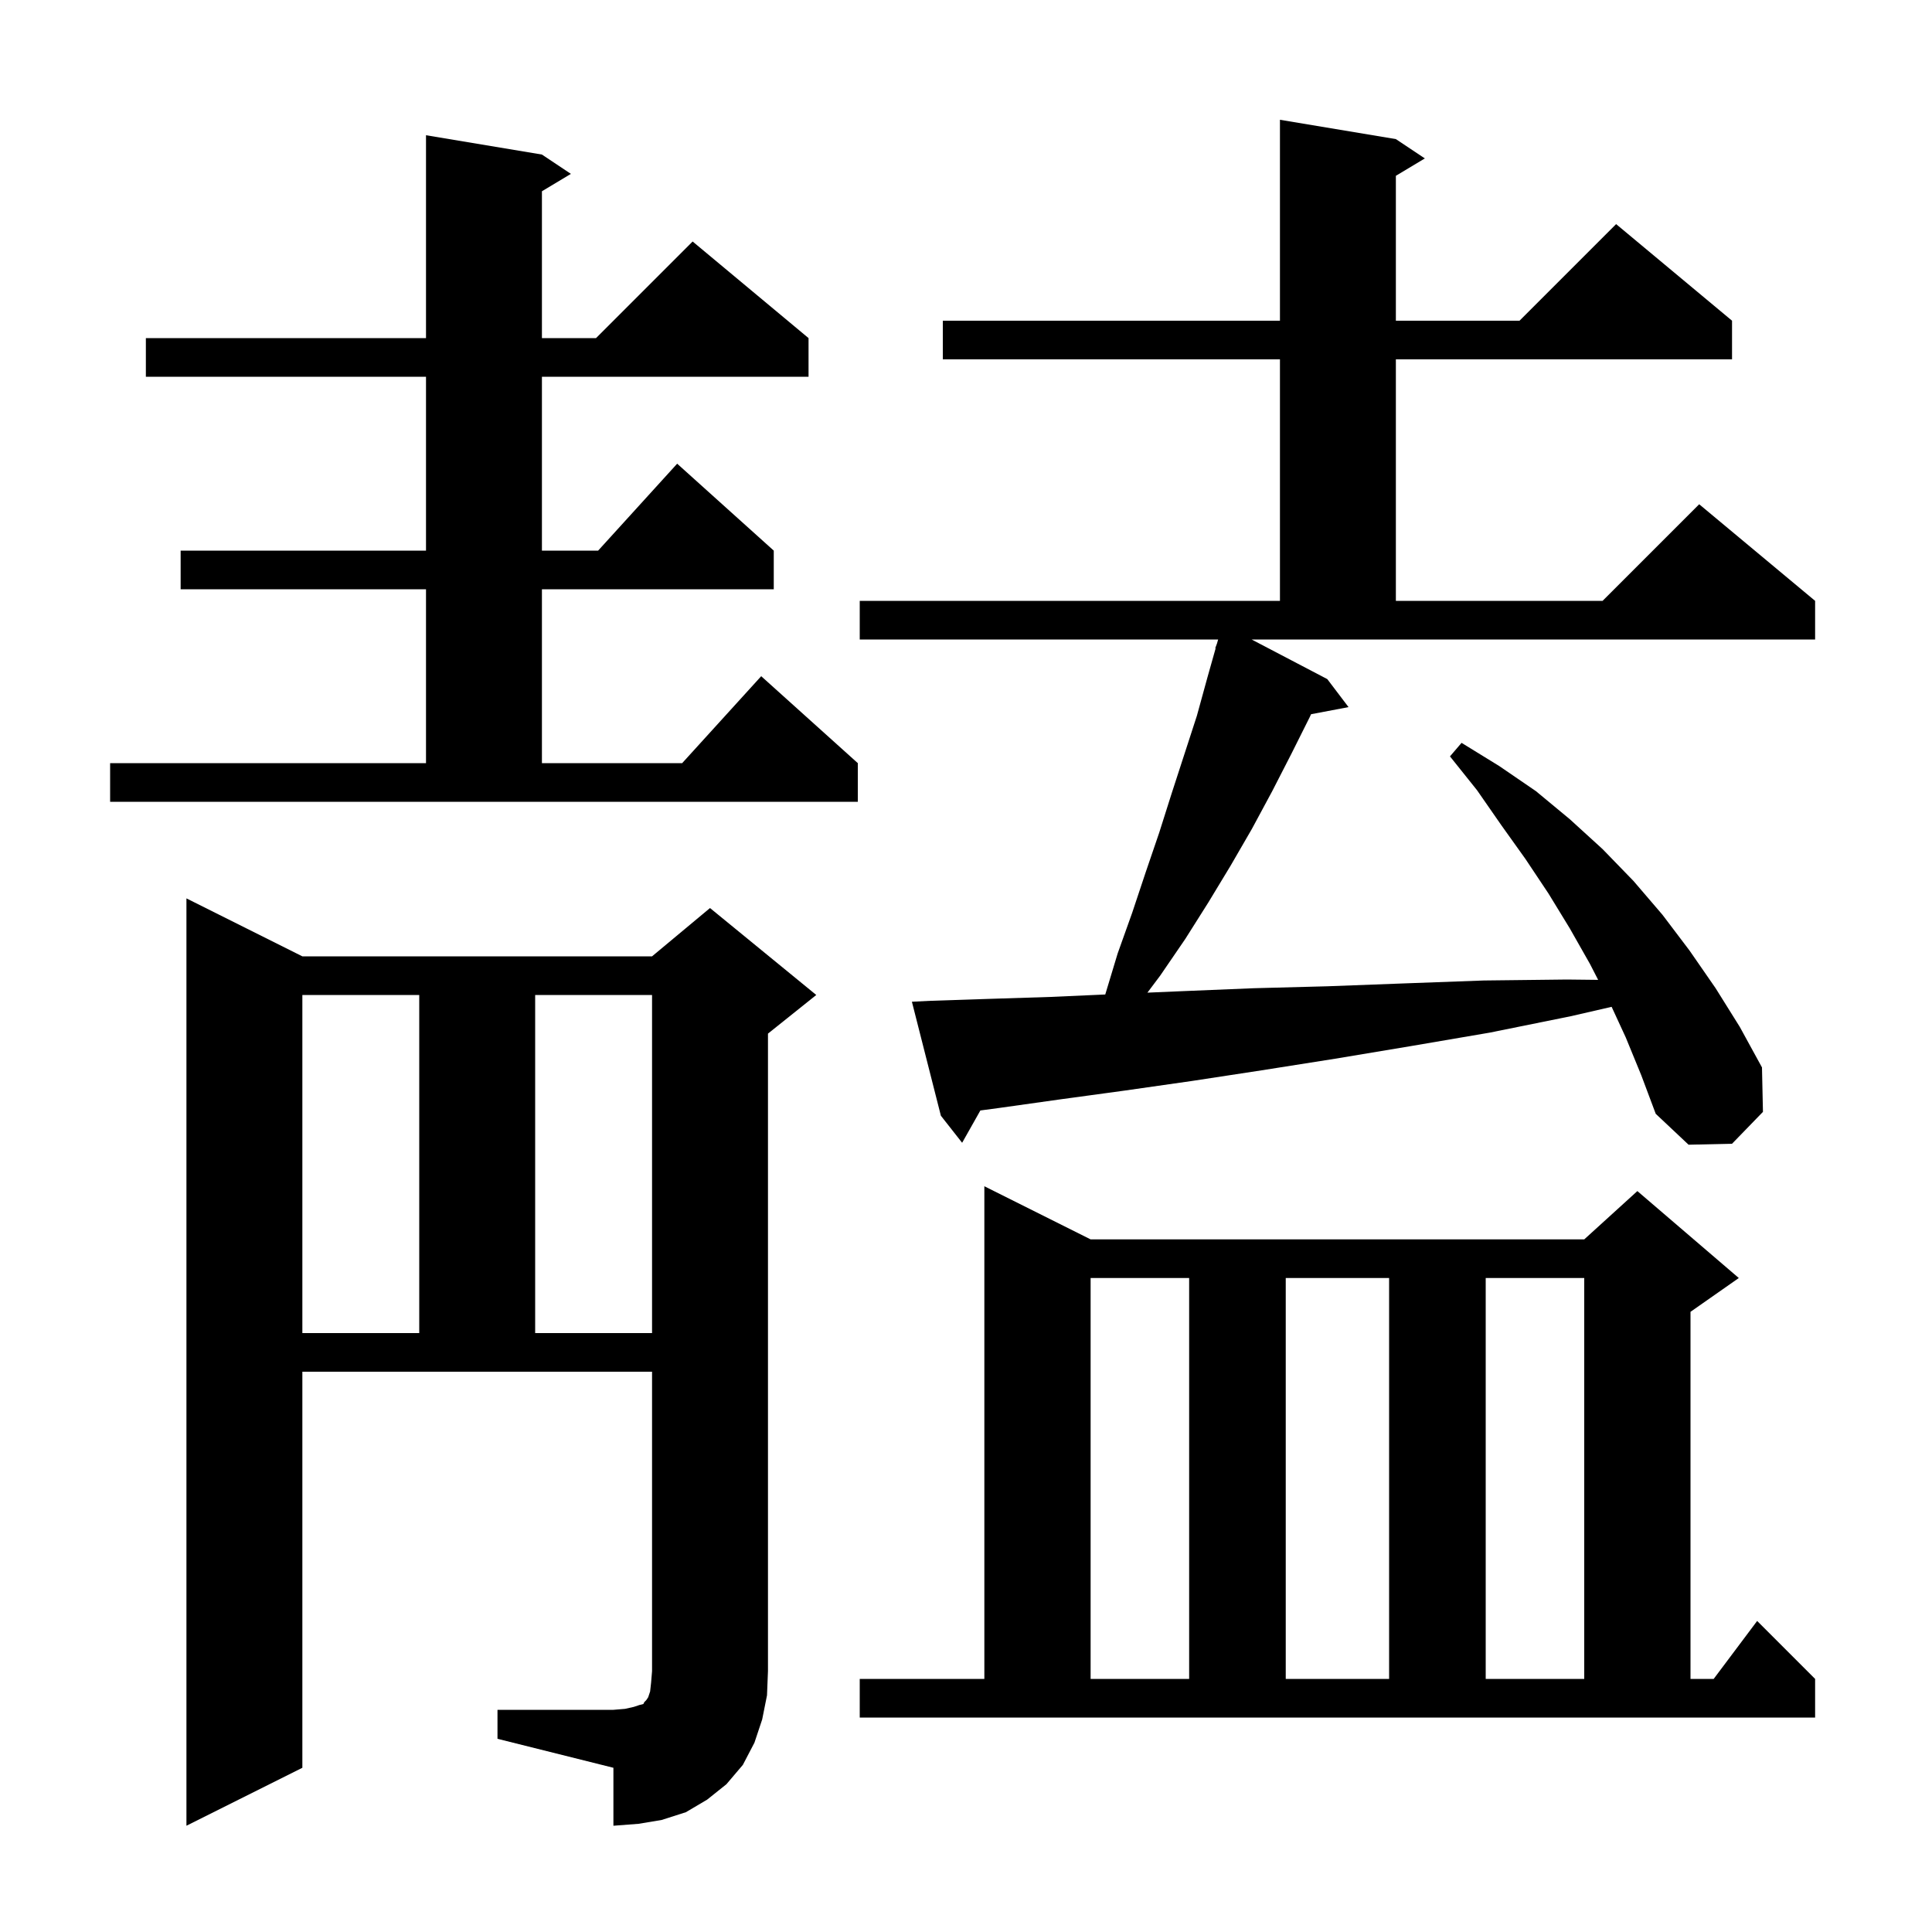 <svg xmlns="http://www.w3.org/2000/svg" xmlns:xlink="http://www.w3.org/1999/xlink" version="1.1" baseProfile="full" viewBox="0 0 200 200" width="200" height="200"><g fill="currentColor"><path d="M 51.5 177.0 L 63.5 177.0 L 64.7 176.9 L 65.6 176.7 L 66.2 176.5 L 66.6 176.4 L 66.7 176.2 L 66.9 176.0 L 67.1 175.7 L 67.3 175.1 L 67.4 174.2 L 67.5 173.0 L 67.5 142.0 L 31.3 142.0 L 31.3 183.0 L 19.3 189.0 L 19.3 93.0 L 31.3 99.0 L 67.5 99.0 L 73.5 94.0 L 84.5 103.0 L 79.5 107.0 L 79.5 173.0 L 79.4 175.5 L 78.9 178.0 L 78.1 180.4 L 76.9 182.7 L 75.2 184.7 L 73.2 186.3 L 71.0 187.6 L 68.5 188.4 L 66.1 188.8 L 63.5 189.0 L 63.5 183.0 L 51.5 180.0 Z M 89.0 173.8 L 101.9 173.8 L 101.9 122.8 L 112.9 128.3 L 164.0 128.3 L 169.5 123.3 L 180.0 132.3 L 175.0 135.8 L 175.0 173.8 L 177.4 173.8 L 181.9 167.8 L 187.9 173.8 L 187.9 177.8 L 89.0 177.8 Z M 112.9 132.3 L 112.9 173.8 L 123.1 173.8 L 123.1 132.3 Z M 133.1 132.3 L 133.1 173.8 L 143.8 173.8 L 143.8 132.3 Z M 153.8 132.3 L 153.8 173.8 L 164.0 173.8 L 164.0 132.3 Z M 31.3 103.0 L 31.3 138.0 L 43.4 138.0 L 43.4 103.0 Z M 55.4 103.0 L 55.4 138.0 L 67.5 138.0 L 67.5 103.0 Z M 137.4 70.3 L 139.6 73.2 L 135.722 73.935 L 135.6 74.2 L 133.7 78.0 L 131.7 81.9 L 129.6 85.8 L 127.4 89.6 L 125.1 93.4 L 122.7 97.2 L 120.1 101.0 L 118.78 102.759 L 122.5 102.6 L 129.8 102.3 L 137.4 102.1 L 145.4 101.8 L 153.6 101.5 L 162.2 101.4 L 165.44 101.436 L 164.6 99.8 L 162.5 96.1 L 160.3 92.5 L 157.9 88.9 L 155.4 85.4 L 152.9 81.8 L 150.1 78.3 L 151.3 76.9 L 155.2 79.3 L 159.0 81.9 L 162.5 84.8 L 165.9 87.9 L 169.1 91.2 L 172.1 94.7 L 174.9 98.4 L 177.6 102.3 L 180.1 106.3 L 182.4 110.5 L 182.5 115.1 L 179.3 118.4 L 174.8 118.5 L 171.4 115.3 L 169.9 111.3 L 168.3 107.4 L 166.835 104.226 L 162.6 105.2 L 154.2 106.9 L 146.0 108.3 L 138.2 109.6 L 130.6 110.8 L 123.4 111.9 L 116.4 112.9 L 109.8 113.8 L 103.4 114.7 L 101.488 114.955 L 99.6 118.3 L 97.4 115.5 L 94.4 103.7 L 96.4 103.6 L 102.5 103.4 L 108.8 103.2 L 114.416 102.949 L 115.7 98.7 L 117.2 94.5 L 118.6 90.3 L 120.0 86.2 L 121.3 82.1 L 123.9 74.1 L 125.0 70.1 L 125.843 67.112 L 125.8 67.1 L 125.986 66.603 L 126.1 66.2 L 126.133 66.212 L 126.138 66.2 L 89.0 66.2 L 89.0 62.2 L 132.5 62.2 L 132.5 37.2 L 97.6 37.2 L 97.6 33.2 L 132.5 33.2 L 132.5 12.4 L 144.5 14.4 L 147.5 16.4 L 144.5 18.2 L 144.5 33.2 L 157.3 33.2 L 167.3 23.2 L 179.3 33.2 L 179.3 37.2 L 144.5 37.2 L 144.5 62.2 L 165.9 62.2 L 175.9 52.2 L 187.9 62.2 L 187.9 66.2 L 129.566 66.2 Z M 11.4 79.0 L 44.1 79.0 L 44.1 61.0 L 18.7 61.0 L 18.7 57.0 L 44.1 57.0 L 44.1 39.0 L 15.1 39.0 L 15.1 35.0 L 44.1 35.0 L 44.1 14.0 L 56.1 16.0 L 59.1 18.0 L 56.1 19.8 L 56.1 35.0 L 61.7 35.0 L 71.7 25.0 L 83.7 35.0 L 83.7 39.0 L 56.1 39.0 L 56.1 57.0 L 61.918 57.0 L 70.1 48.0 L 80.1 57.0 L 80.1 61.0 L 56.1 61.0 L 56.1 79.0 L 70.618 79.0 L 78.8 70.0 L 88.8 79.0 L 88.8 83.0 L 11.4 83.0 Z "/></g></svg>